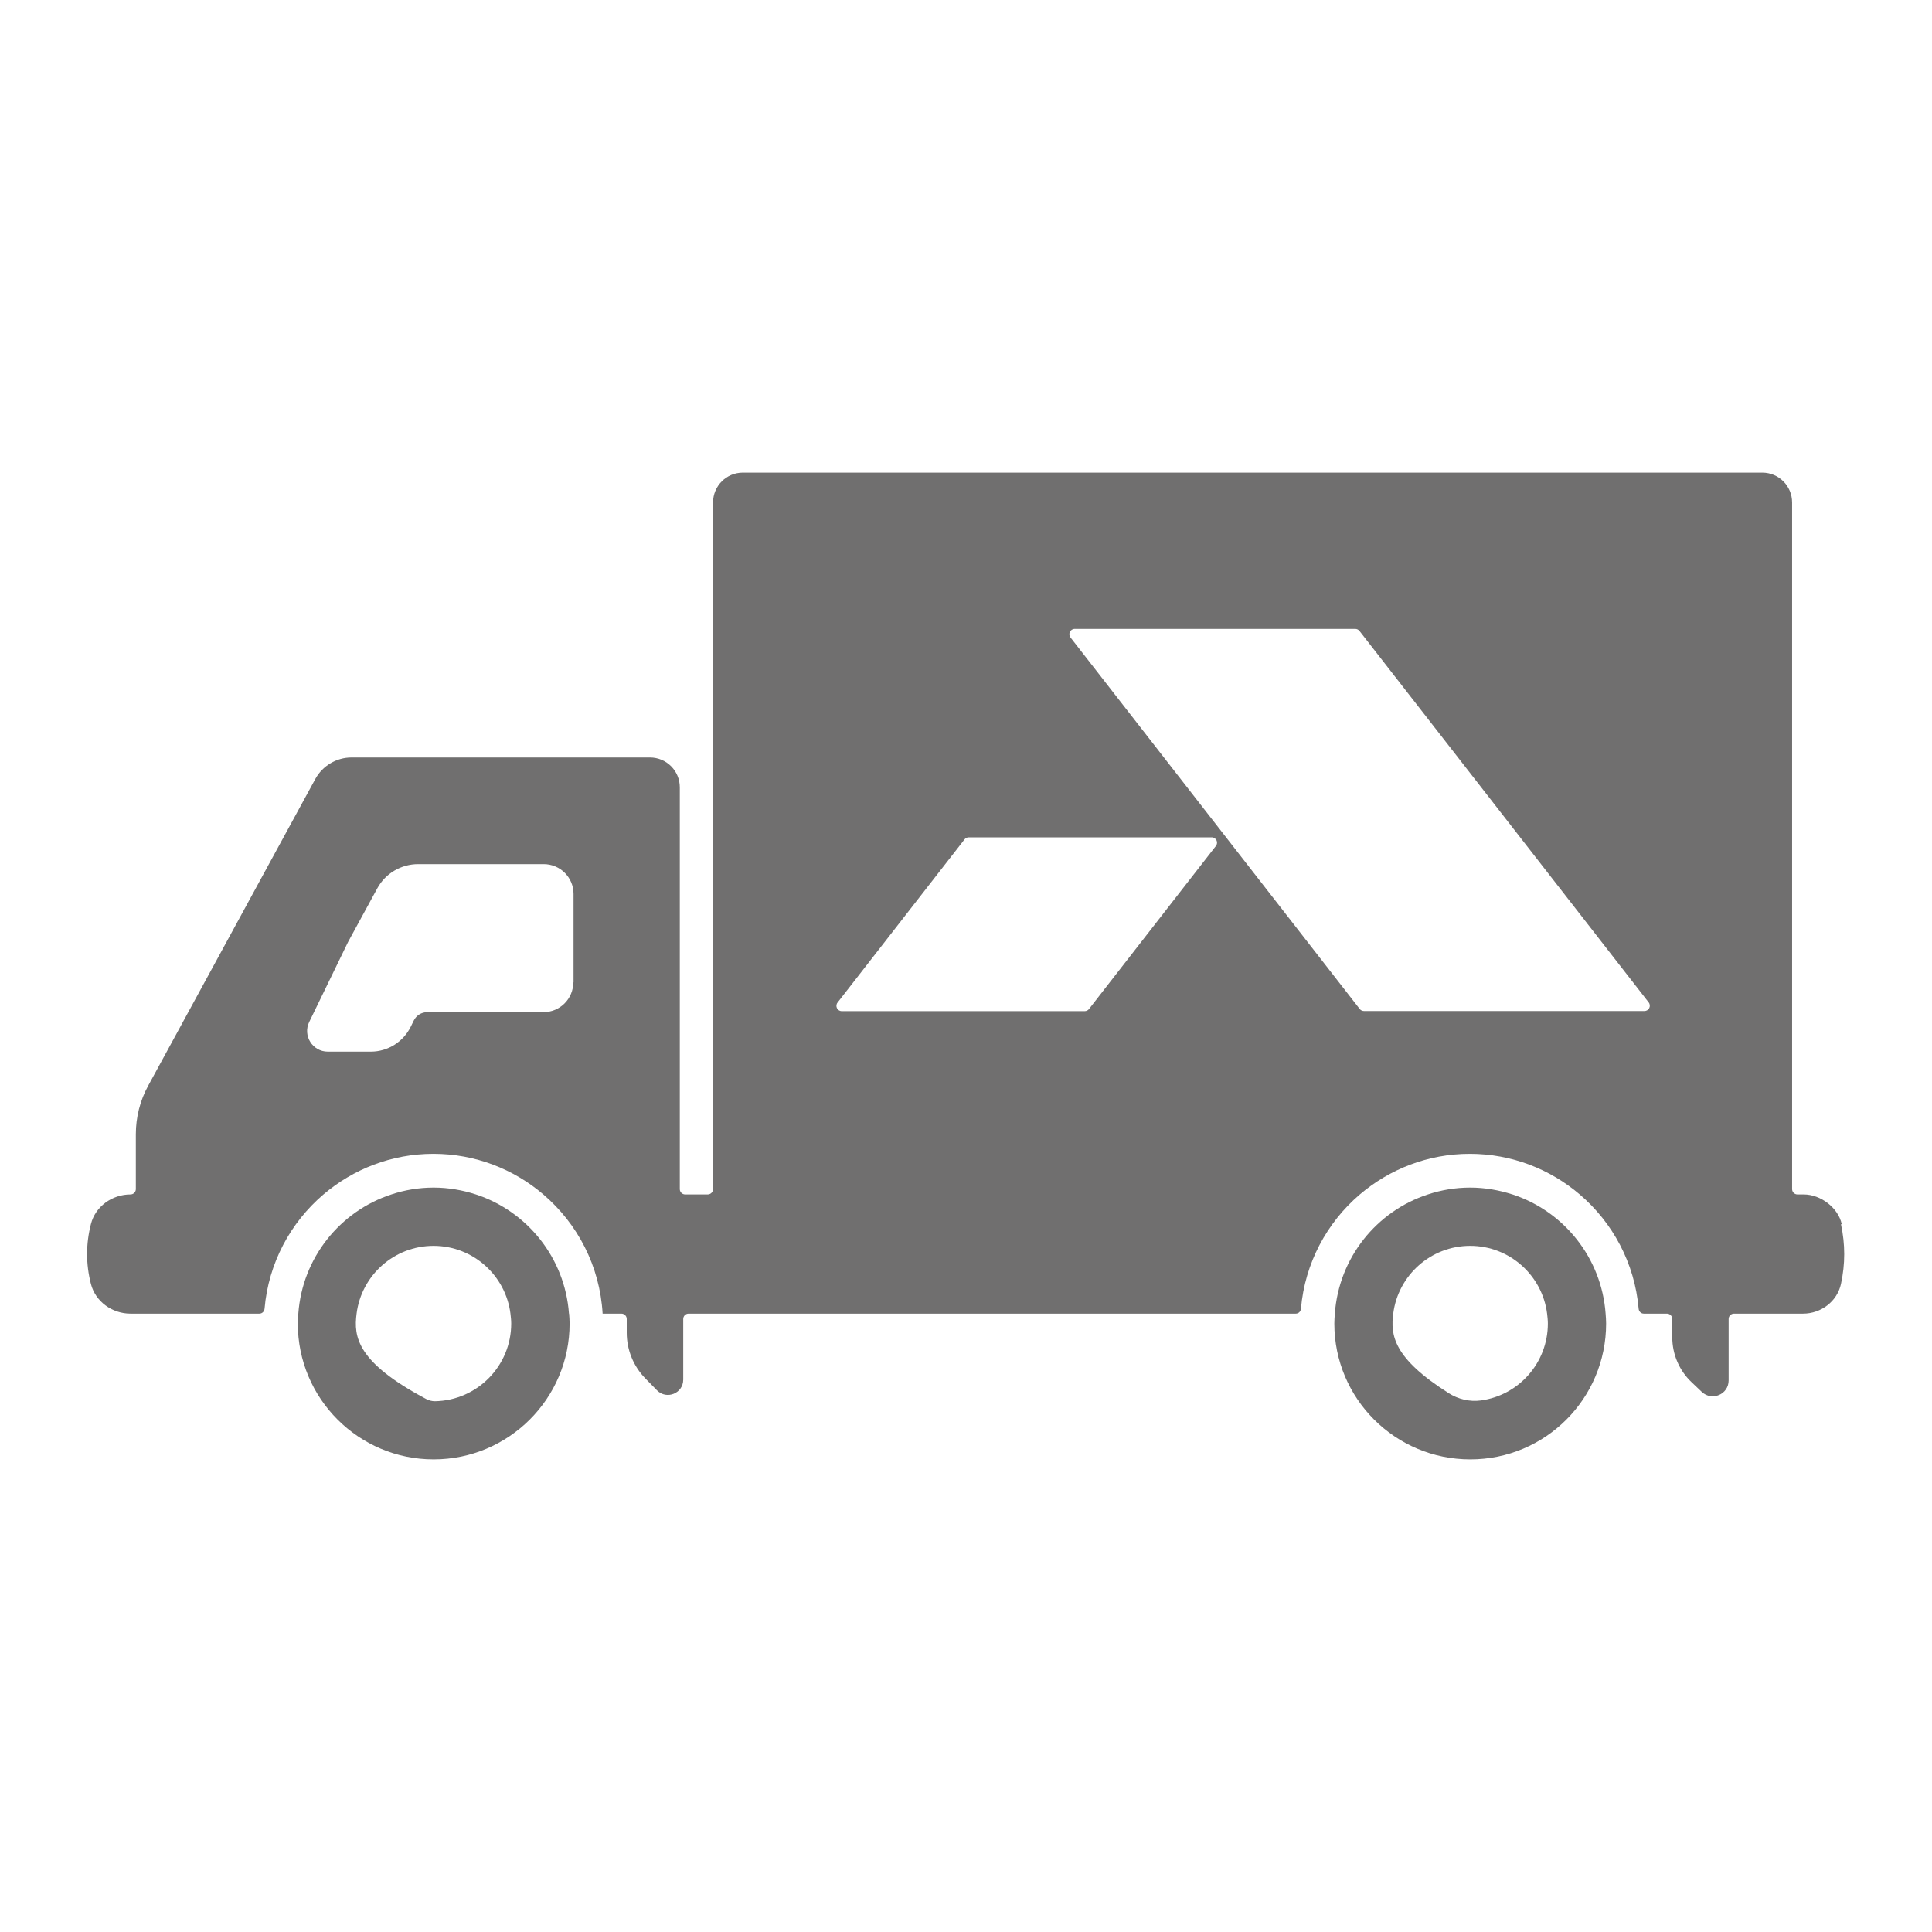 <?xml version="1.0" encoding="UTF-8"?>
<svg id="Livello_1" data-name="Livello 1" xmlns="http://www.w3.org/2000/svg" viewBox="0 0 152.19 152.19">
  <defs>
    <style>
      .cls-1 {
        fill: none;
      }

      .cls-2 {
        fill: #706f6f;
      }
    </style>
  </defs>
  <g>
    <path class="cls-2" d="M145.08,96.43c-.28-1.3-1.67-2.34-2.99-2.34h-.5c-.23,0-.42-.19-.42-.42v-54.09c0-1.3-1.05-2.35-2.35-2.35H58.52c-1.3,0-2.35,1.05-2.35,2.35v54.09c0,.23-.19.42-.42.42h-1.78c-.23,0-.42-.19-.42-.42v-31.65c0-1.3-1.05-2.35-2.35-2.35h-23.51c-1.18,0-2.28.65-2.85,1.69l-13.17,24.17c-.64,1.17-.97,2.48-.97,3.82v4.32c0,.23-.19.42-.42.42h0c-1.44,0-2.77.94-3.12,2.34-.4,1.57-.4,3.14,0,4.71.36,1.4,1.68,2.34,3.12,2.34h2.35s2.27,0,2.27,0h5.53c.22,0,.39-.17.41-.39.31-3.59,2.04-6.78,4.64-9,2.34-1.99,5.36-3.2,8.66-3.2s6.33,1.21,8.66,3.2c2.69,2.3,4.45,5.63,4.67,9.39h0s1.48,0,1.48,0c.23,0,.42.19.42.42v1.09c0,1.35.53,2.64,1.47,3.6l.91.93c.76.77,2.07.24,2.07-.84v-4.78c0-.23.19-.42.42-.42h47.83c.22,0,.39-.17.41-.39.31-3.59,2.04-6.78,4.64-9,2.34-1.99,5.36-3.2,8.66-3.2s6.33,1.21,8.66,3.2c2.6,2.22,4.33,5.41,4.64,9,.02.22.19.39.41.39h1.82c.23,0,.42.19.42.42v1.44c0,1.34.55,2.63,1.53,3.55l.8.76c.8.75,2.11.19,2.11-.91v-4.84c0-.23.19-.42.42-.42h5.44c1.42,0,2.69-.96,2.99-2.34.34-1.58.34-3.12,0-4.7ZM45.16,77.38c0,1.3-1.05,2.35-2.35,2.35h-9.15c-.46,0-.87.26-1.07.67l-.23.47c-.59,1.2-1.81,1.97-3.14,1.97h-3.4c-1.2,0-1.99-1.26-1.46-2.34l3.06-6.3,2.3-4.22c.64-1.18,1.88-1.91,3.22-1.91h9.89c1.3,0,2.35,1.05,2.35,2.35v6.97ZM85.45,79.65h-19.14c-.35,0-.55-.4-.33-.68l10-12.85c.08-.1.2-.16.33-.16h19.14c.35,0,.55.4.33.68l-10,12.85c-.08.1-.2.16-.33.16ZM107.11,79.48l-22.78-29.26c-.22-.28-.02-.68.33-.68h22.1c.13,0,.25.06.33.16l22.78,29.26c.22.28.02.68-.33.68h-22.1c-.13,0-.25-.06-.33-.16Z"/>
    <path class="cls-2" d="M44.82,103.48c-.32-4.4-3.29-8.06-7.33-9.39-1.05-.34-2.17-.54-3.33-.54s-2.28.19-3.33.54c-4.04,1.32-7.01,4.98-7.33,9.39-.02.26-.04.52-.04.78,0,5.91,4.79,10.7,10.7,10.7s10.71-4.79,10.71-10.7c0-.26-.02-.52-.04-.78h0ZM34.26,110.38c-.23,0-.47-.06-.68-.17-5.47-2.9-5.73-4.91-5.49-6.73.38-3.01,2.95-5.34,6.06-5.34s5.68,2.33,6.06,5.34h0c.03.26.06.52.06.78,0,3.34-2.68,6.06-6.01,6.12Z"/>
    <path class="cls-2" d="M119.14,94.09c-1.05-.34-2.17-.54-3.33-.54s-2.28.19-3.33.54c-4.04,1.32-7.01,4.98-7.33,9.39-.02.26-.04.52-.04.78,0,5.91,4.79,10.7,10.71,10.7s10.7-4.79,10.7-10.7c0-.26-.02-.52-.04-.78-.32-4.4-3.29-8.06-7.33-9.39ZM116.65,110.32c-.88.12-1.79-.1-2.54-.58-4.37-2.77-4.58-4.58-4.36-6.26.38-3.01,2.95-5.34,6.06-5.34s5.68,2.33,6.06,5.34c.03.26.06.52.06.78,0,3.1-2.3,5.66-5.28,6.06Z"/>
  </g>
  <rect class="cls-1" width="152.19" height="152.19" rx=".42" ry=".42"/>
</svg>